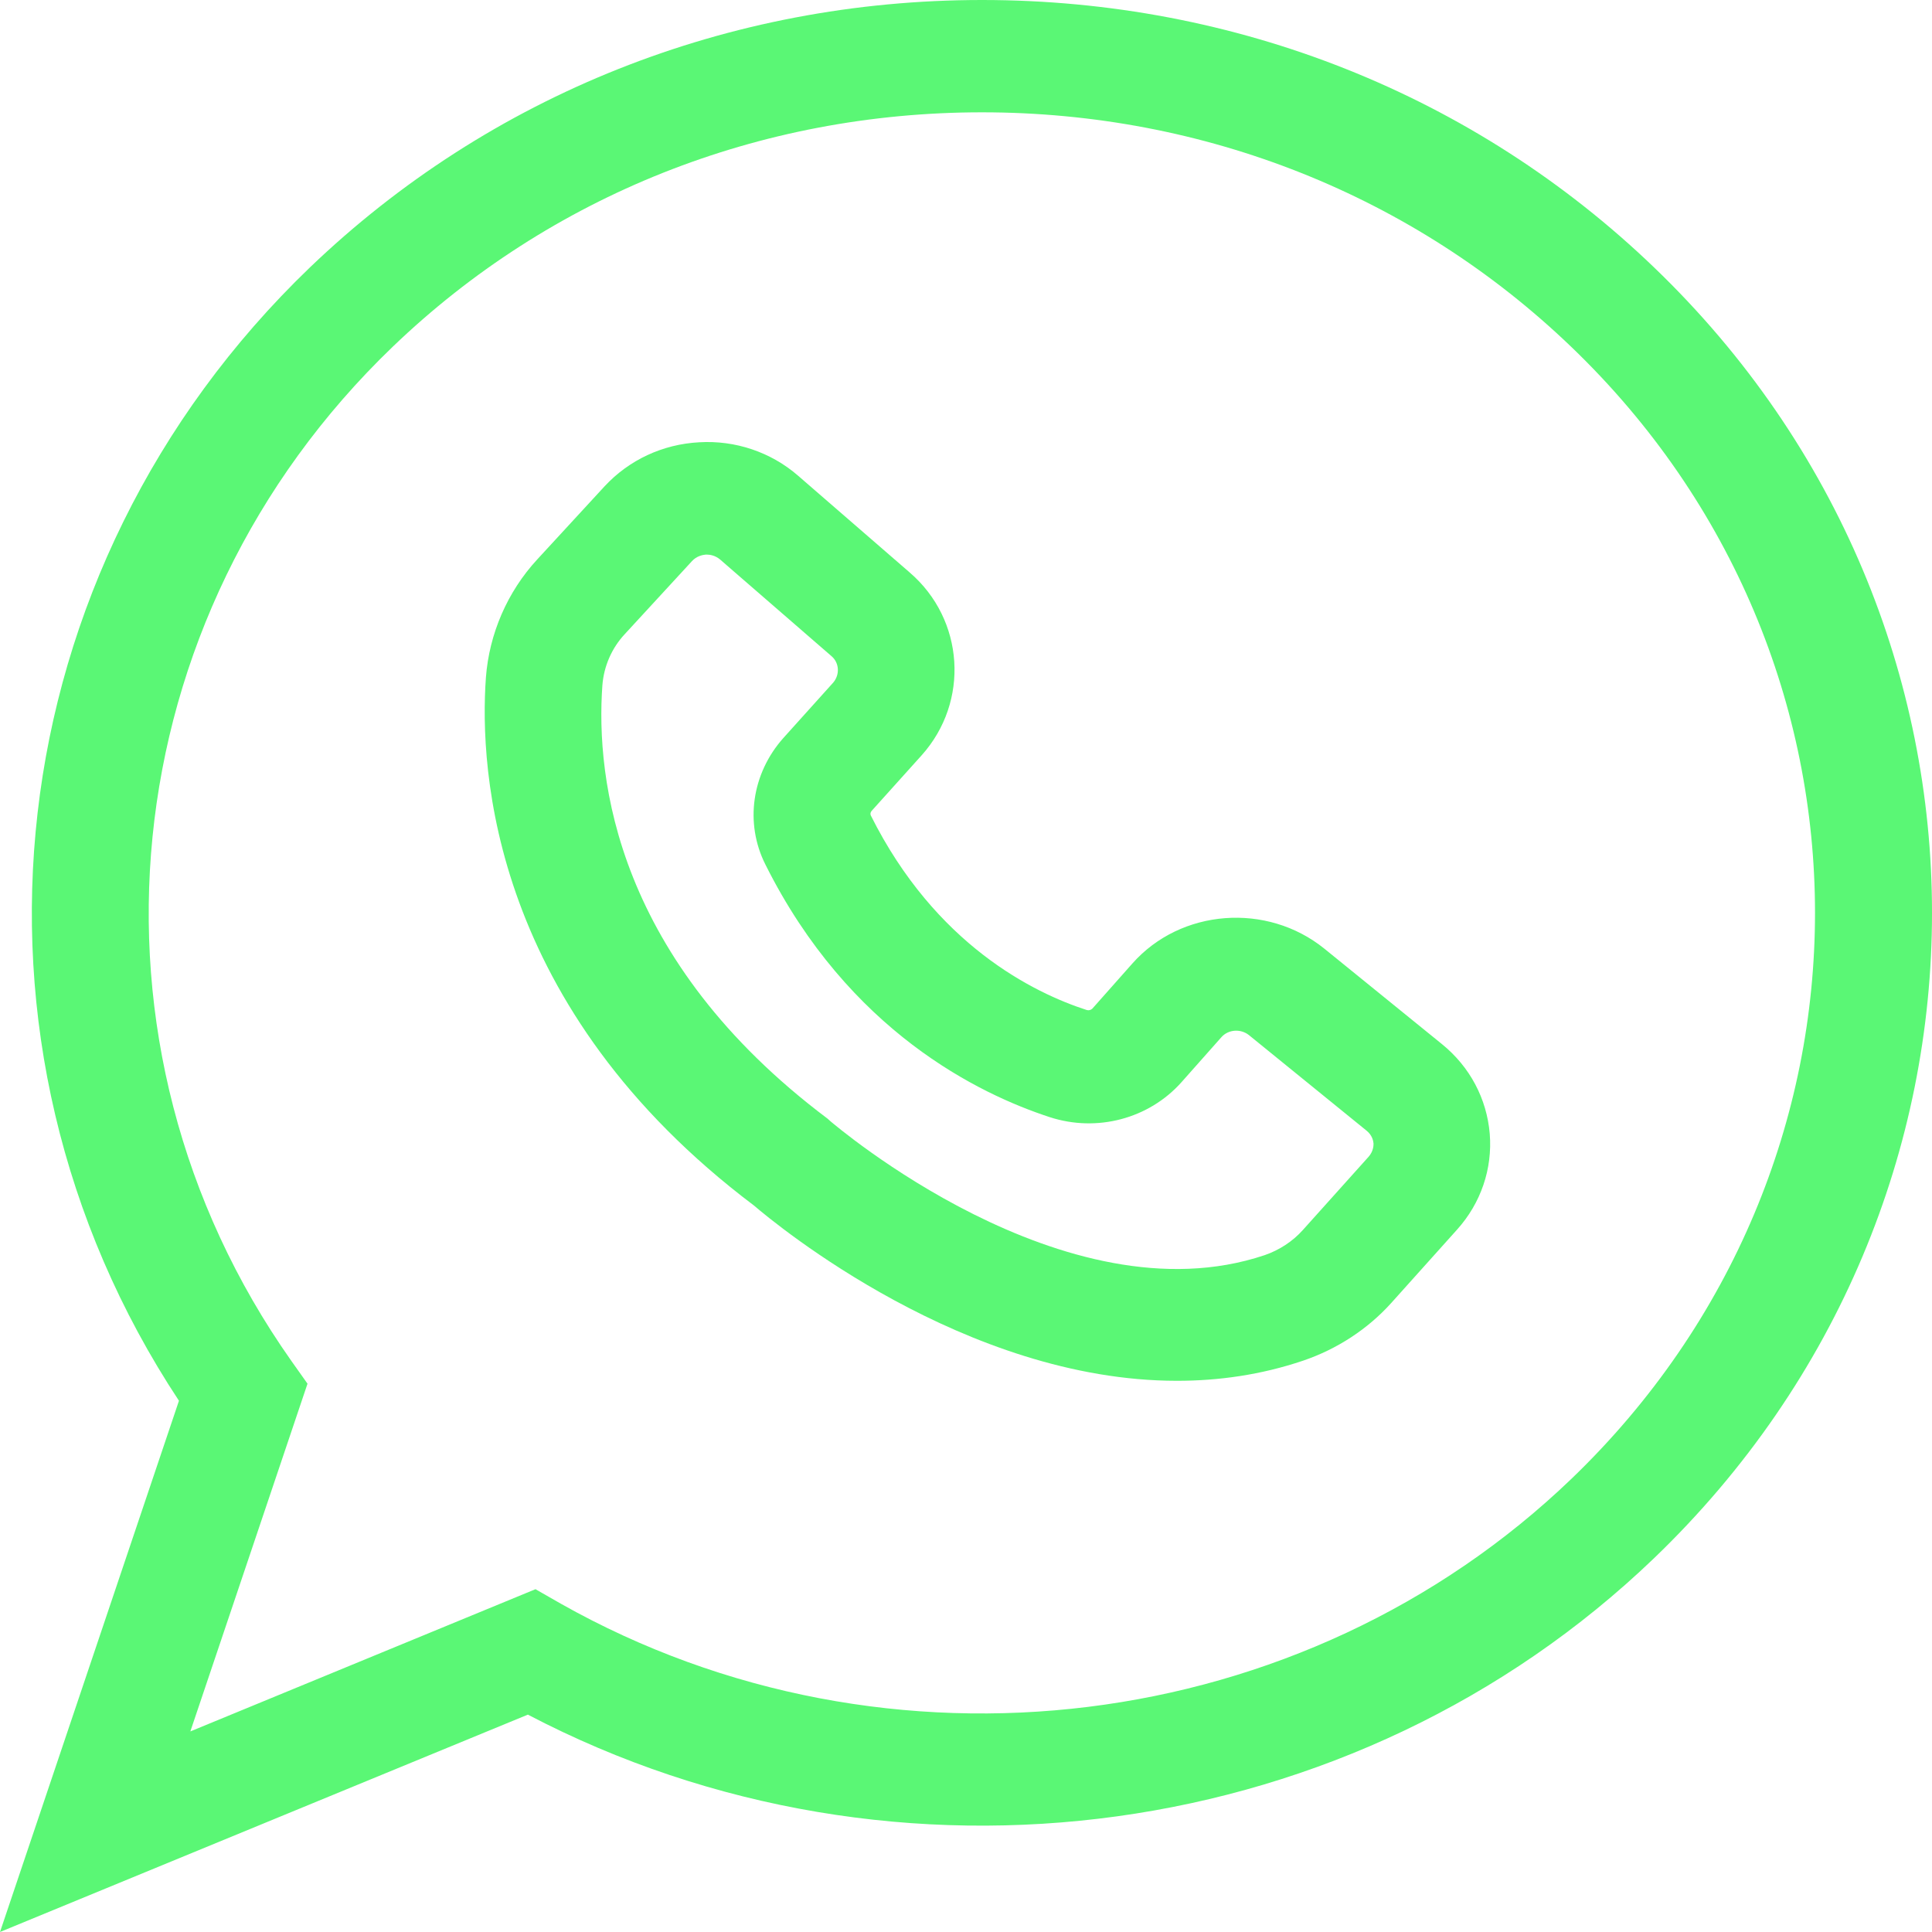 <?xml version="1.0" encoding="UTF-8"?> <svg xmlns="http://www.w3.org/2000/svg" viewBox="0 0 67.00 67.00" data-guides="{&quot;vertical&quot;:[],&quot;horizontal&quot;:[]}"><defs></defs><path fill="#5af775" stroke="none" fill-opacity="1" stroke-width="1" stroke-opacity="1" fill-rule="evenodd" id="tSvg1817b7dfd99" title="Path 3" d="M45.924 32.896C43.938 31.293 40.952 31.513 39.27 33.413C38.808 33.934 38.345 34.456 37.882 34.978C37.831 35.027 37.76 35.047 37.688 35.027C35.857 34.435 32.443 32.771 30.197 28.276C30.177 28.226 30.185 28.169 30.228 28.12C30.806 27.478 31.383 26.836 31.961 26.194C33.63 24.335 33.448 21.486 31.546 19.852C30.256 18.734 28.966 17.616 27.677 16.497C26.736 15.68 25.502 15.262 24.244 15.338C22.978 15.407 21.815 15.95 20.965 16.866C20.188 17.709 19.411 18.553 18.635 19.396C17.591 20.525 16.966 21.984 16.851 23.492C16.618 26.722 17.064 34.959 26.146 41.806C26.918 42.467 33.468 47.885 40.817 47.885C42.257 47.885 43.732 47.68 45.192 47.186C46.366 46.787 47.43 46.095 48.249 45.184C49.008 44.337 49.768 43.491 50.527 42.645C51.358 41.722 51.761 40.533 51.663 39.317C51.56 38.101 50.974 36.992 50.001 36.205C48.642 35.102 47.283 33.999 45.924 32.896ZM47.462 40.115C46.703 40.961 45.943 41.807 45.184 42.653C44.828 43.052 44.365 43.352 43.859 43.527C36.921 45.86 28.892 38.956 28.812 38.895C28.774 38.861 28.736 38.827 28.698 38.793C21.368 33.287 20.656 27.021 20.89 23.766C20.941 23.105 21.214 22.474 21.669 21.988C22.446 21.144 23.222 20.301 23.999 19.457C24.161 19.282 24.363 19.244 24.474 19.233C24.487 19.233 24.5 19.233 24.513 19.233C24.624 19.233 24.806 19.264 24.968 19.4C26.257 20.519 27.547 21.637 28.836 22.755C29.109 22.987 29.129 23.397 28.896 23.671C28.318 24.313 27.741 24.955 27.163 25.597C26.072 26.825 25.818 28.546 26.546 29.986C29.434 35.765 33.959 37.942 36.399 38.74C38.041 39.276 39.84 38.797 40.968 37.535C41.431 37.014 41.893 36.492 42.356 35.97C42.597 35.696 43.025 35.67 43.309 35.894C44.67 37 46.031 38.105 47.392 39.211C47.585 39.367 47.625 39.56 47.633 39.659C47.633 39.735 47.625 39.929 47.462 40.115Z" style=""></path><path fill="#5af775" stroke="none" fill-opacity="1" stroke-width="1" stroke-opacity="1" fill-rule="evenodd" id="tSvg69ac5573cb" title="Path 4" d="M34.053 0C25.252 0 16.982 3.298 10.751 9.271C-0.166 19.757 -2.01 36.137 6.206 48.577C4.137 54.718 2.069 60.859 0 67C6.102 64.487 12.204 61.975 18.306 59.462C31.086 66.153 47.003 63.983 57.362 54.036C70.213 41.692 70.213 21.619 57.362 9.274C51.136 3.289 42.861 -0.001 34.053 0ZM54.498 51.282C45.203 60.211 30.781 62.001 19.46 55.621C19.164 55.452 18.867 55.282 18.57 55.112C14.581 56.756 10.591 58.4 6.601 60.044C7.955 56.024 9.31 52.005 10.664 47.985C10.478 47.723 10.292 47.461 10.106 47.198C2.361 36.218 3.837 21.422 13.618 12.026C19.077 6.783 26.336 3.895 34.053 3.895C41.77 3.895 49.028 6.783 54.487 12.026C65.76 22.84 65.76 40.458 54.498 51.282Z" style=""></path></svg> 